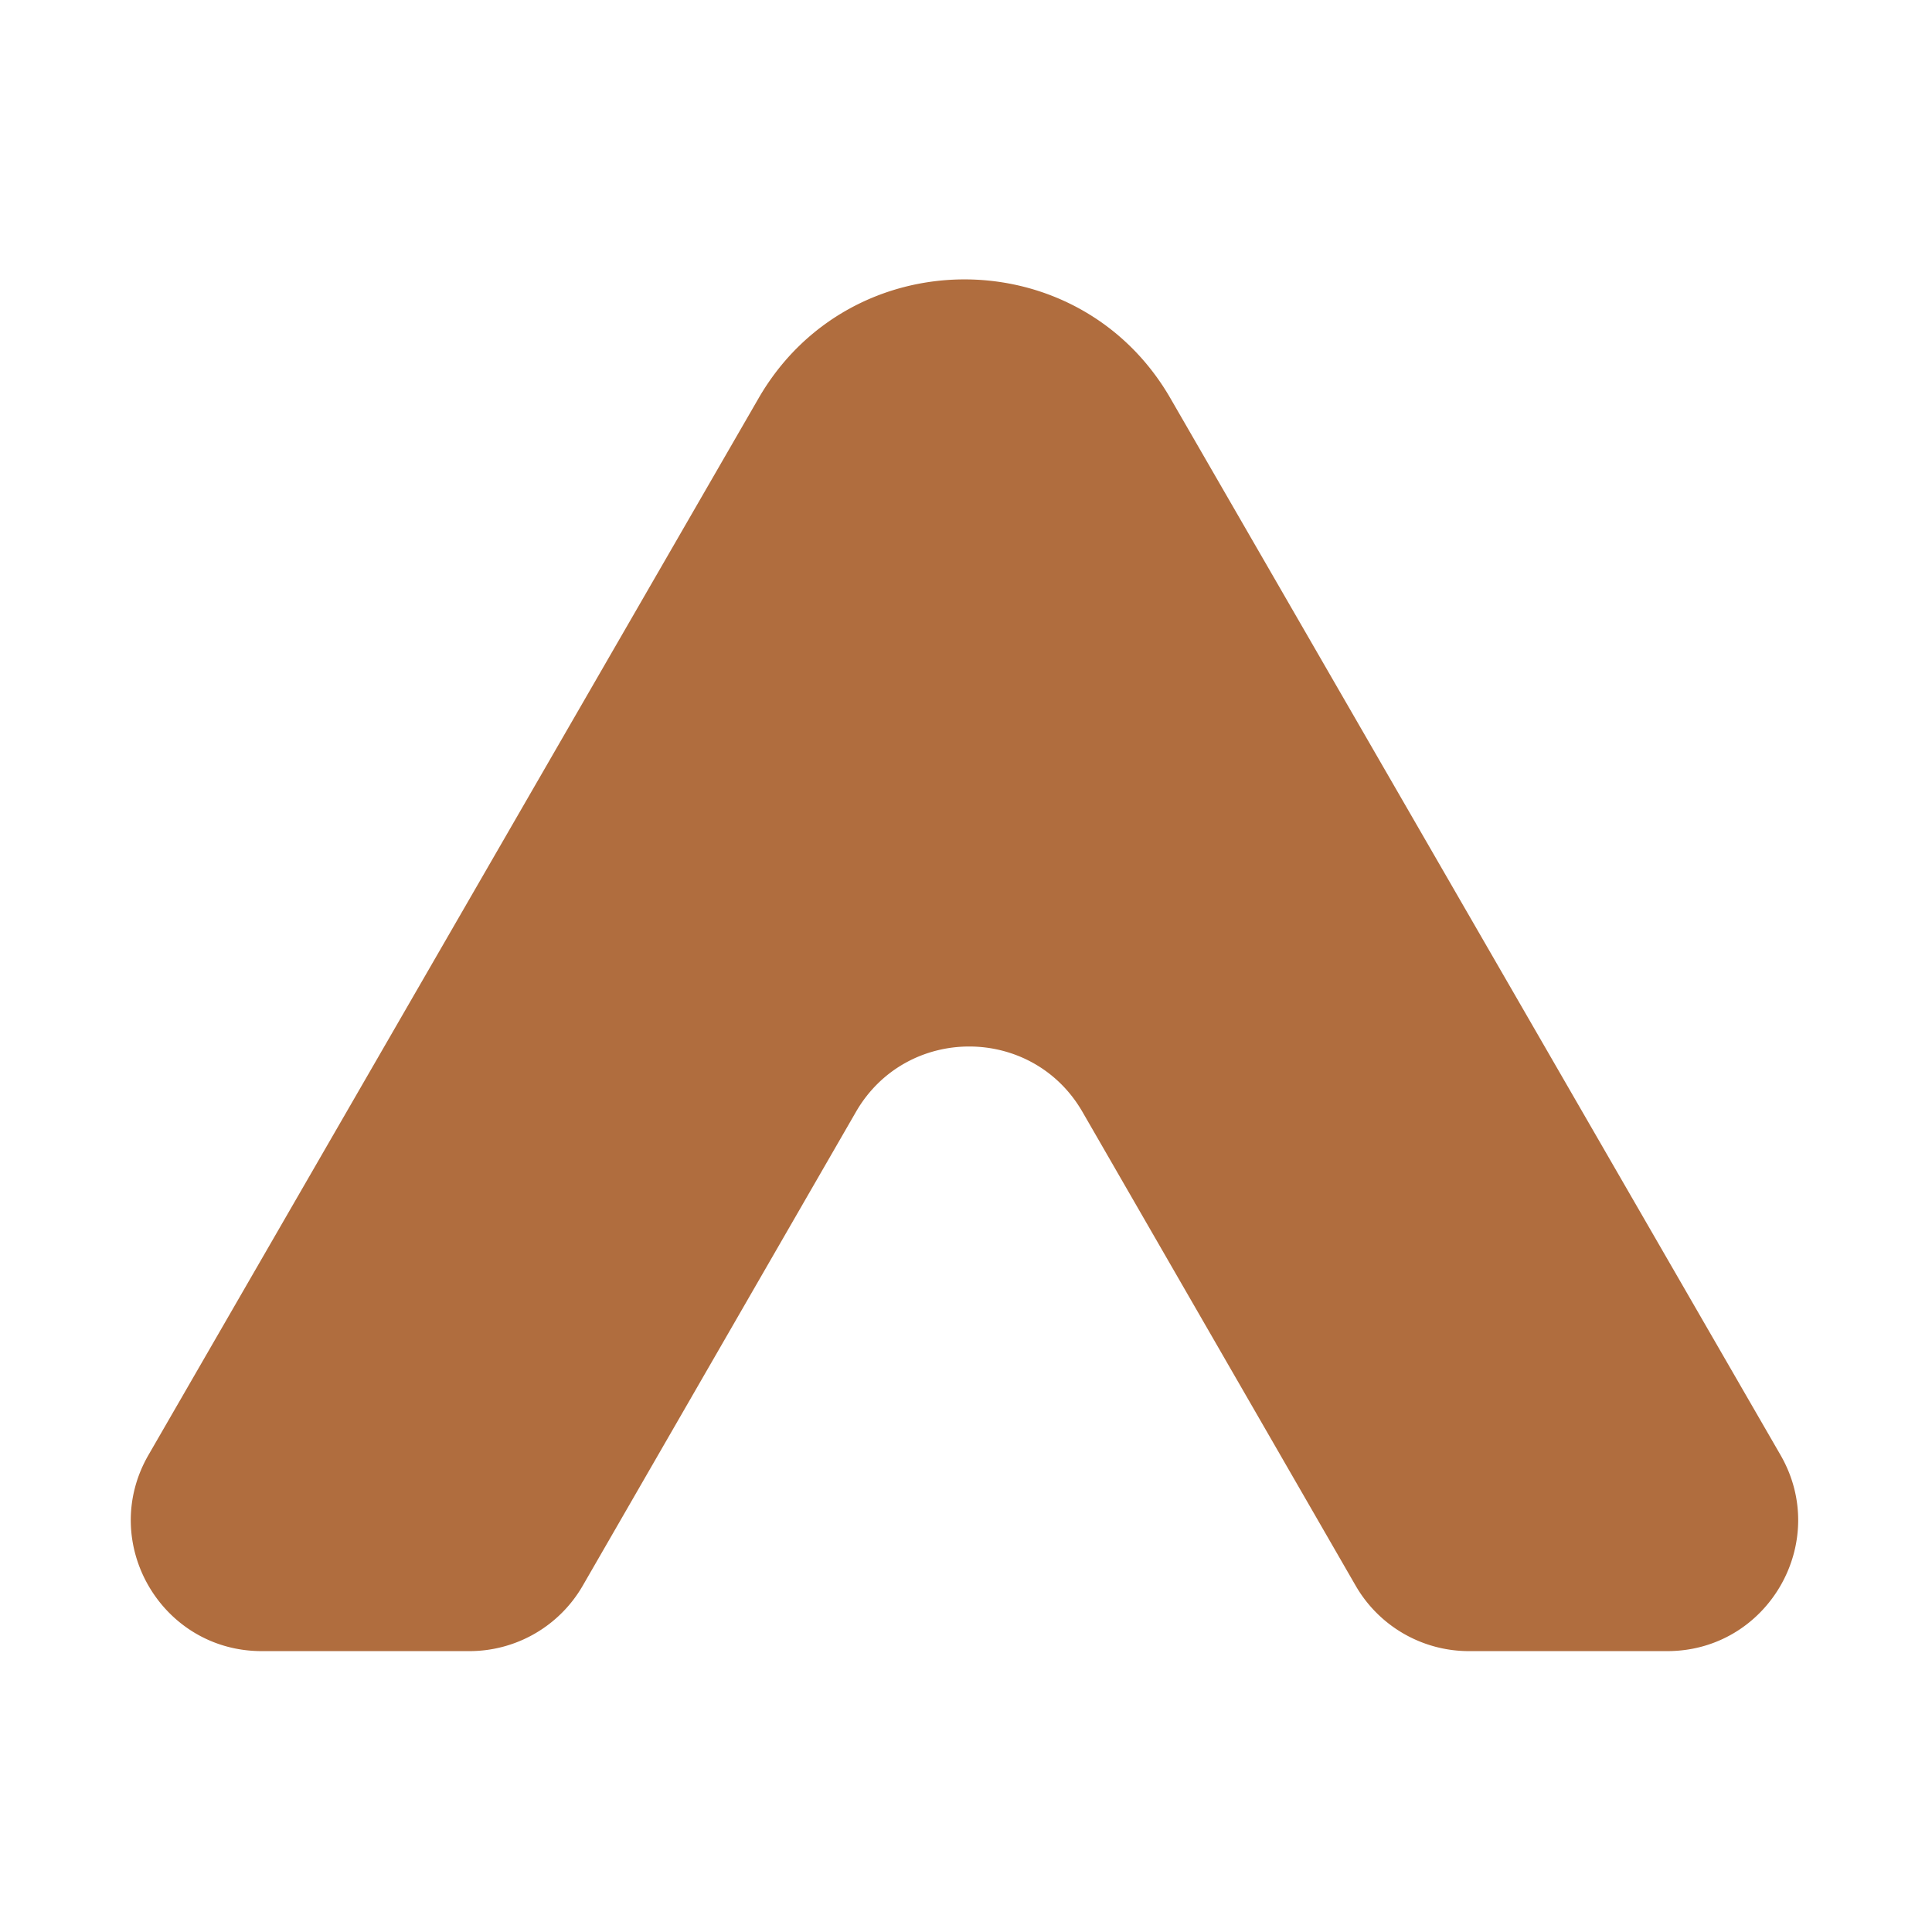 <svg xmlns="http://www.w3.org/2000/svg" width="325" height="325" fill="none"><path fill="#B06D3E" d="M127.604 67c15.396-26.667 53.887-26.667 69.283 0L299.51 244.75c8.468 14.667-2.117 33-19.053 33h-33.353a21.999 21.999 0 0 1-19.058-11.011l-45.948-79.686c-8.465-14.681-29.653-14.681-38.118 0l-45.948 79.686a22 22 0 0 1-19.058 11.011H44.033c-16.936 0-27.52-18.333-19.053-33L127.604 67Z"/></svg>